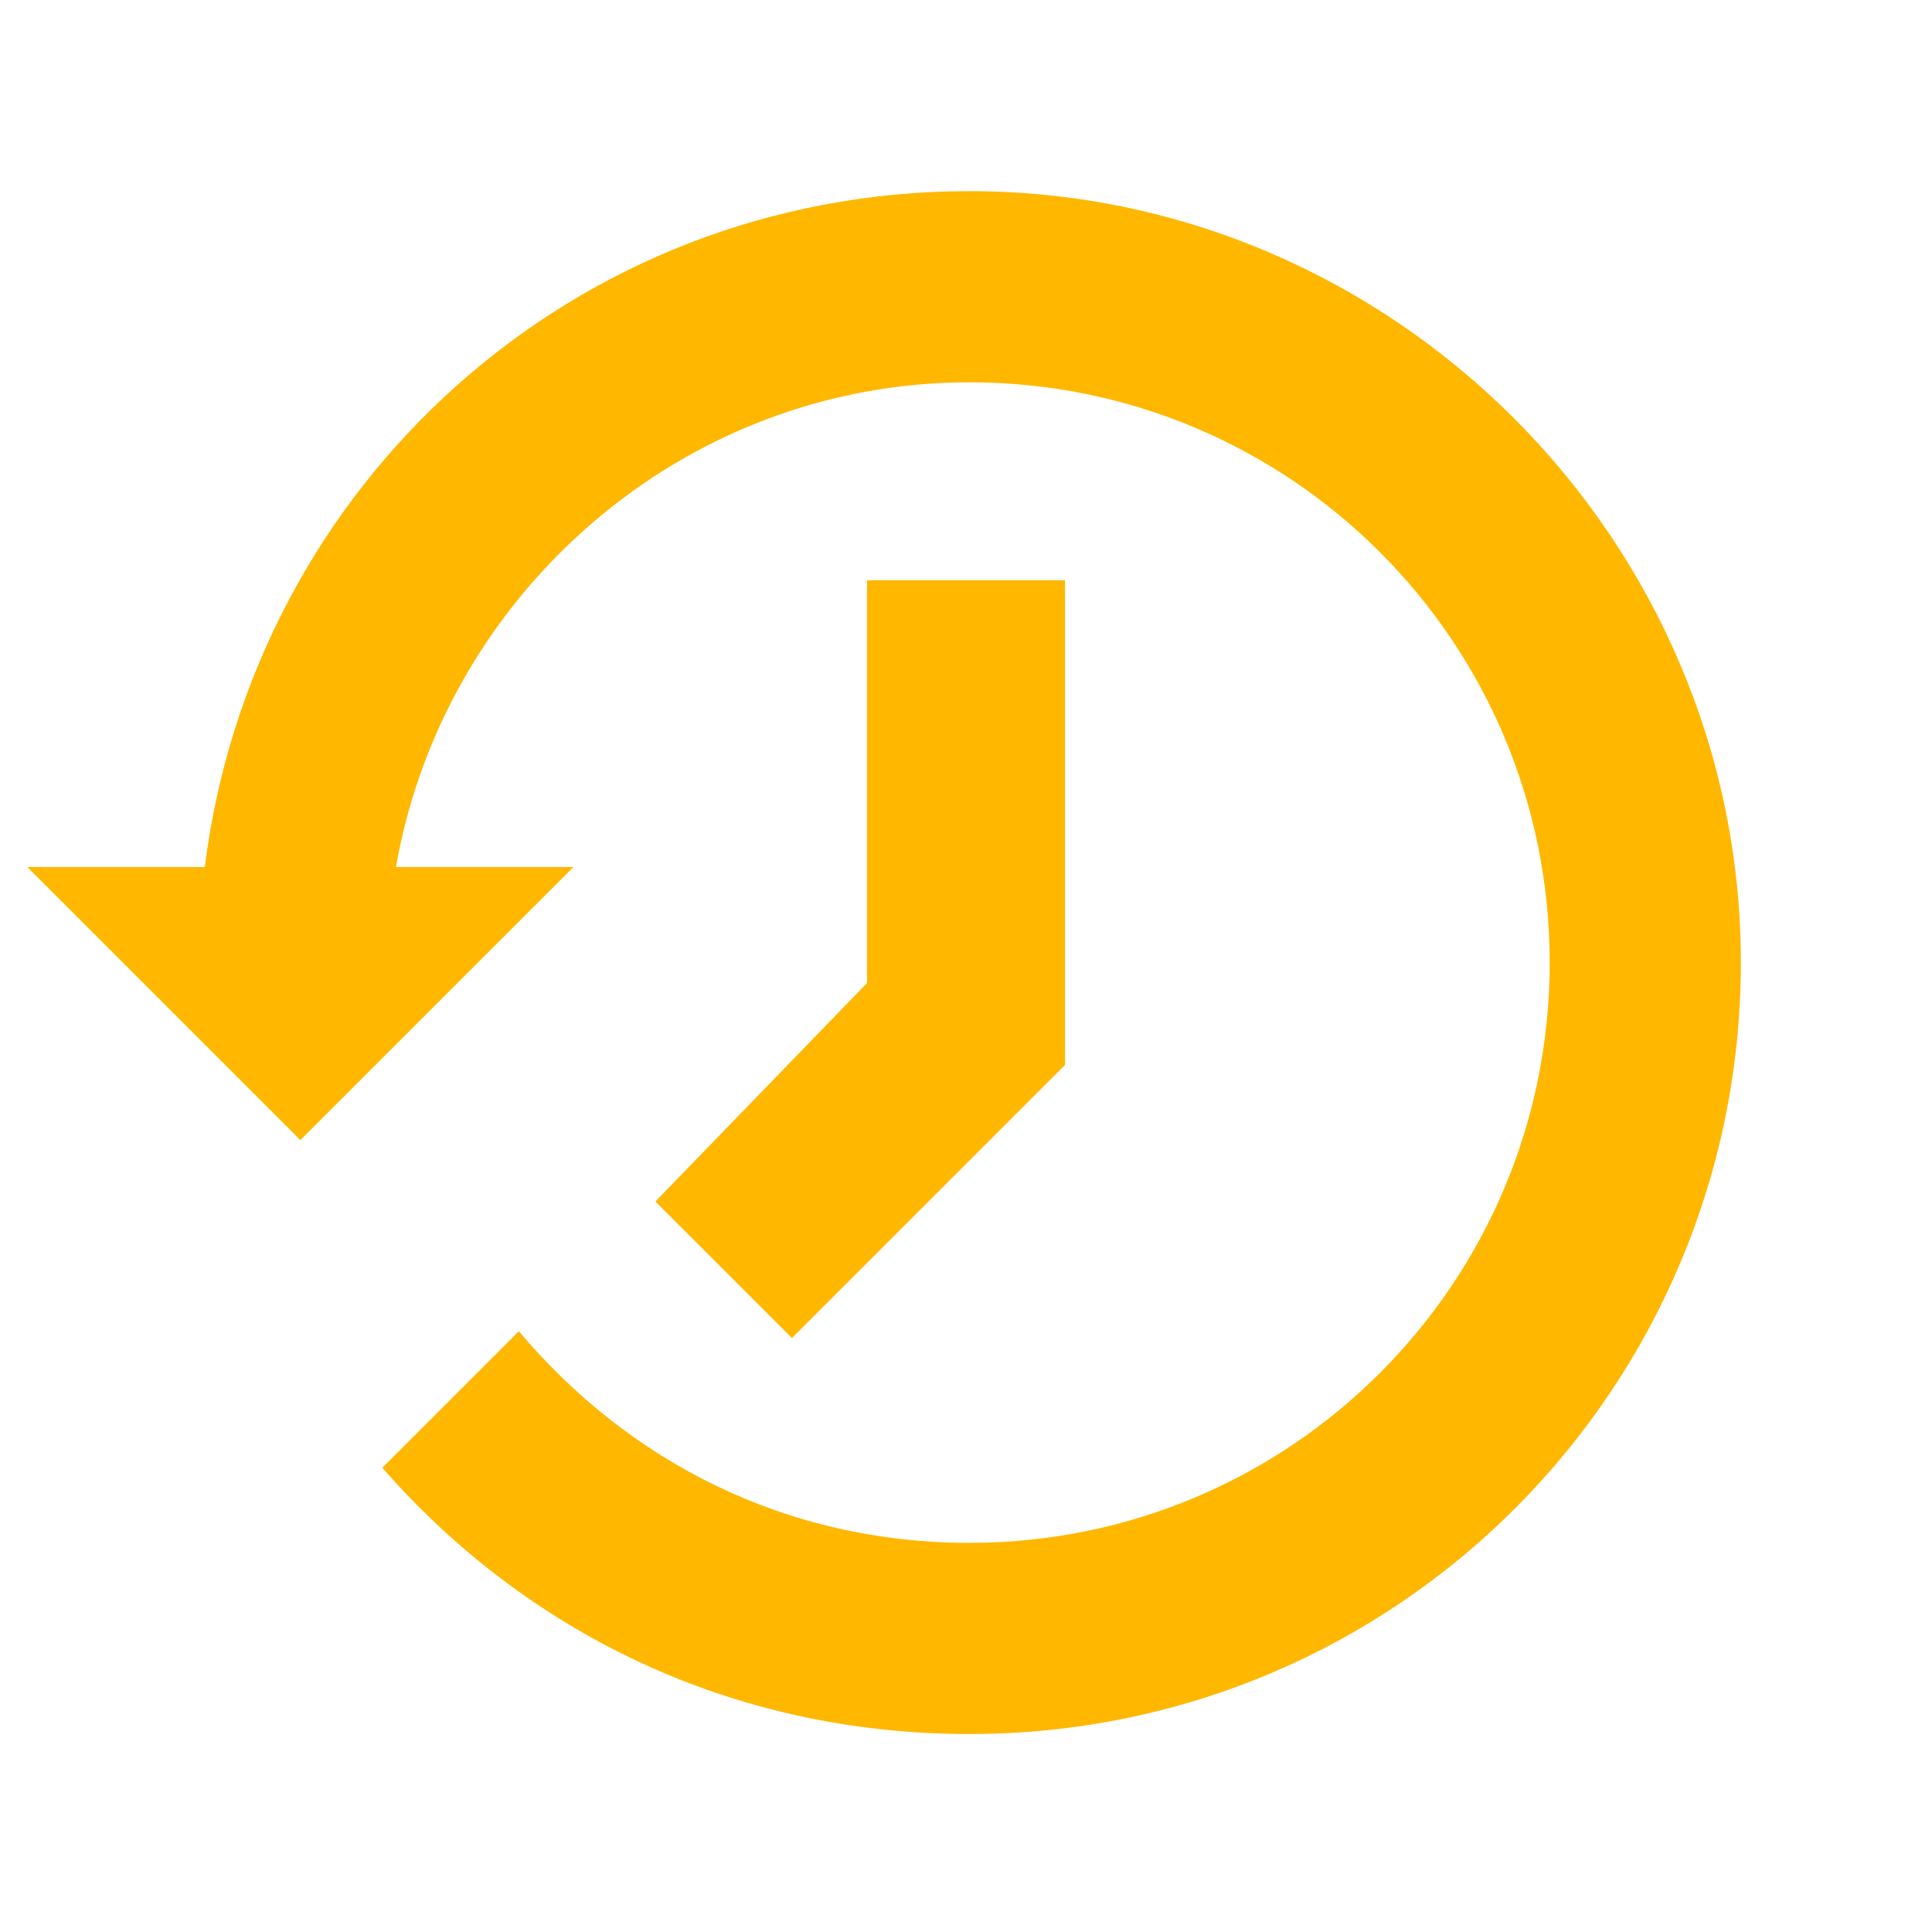<?xml version="1.0" encoding="utf-8"?>
<!-- Generator: Adobe Illustrator 22.1.0, SVG Export Plug-In . SVG Version: 6.00 Build 0)  -->
<svg version="1.1" xmlns="http://www.w3.org/2000/svg" xmlns:xlink="http://www.w3.org/1999/xlink" x="0px" y="0px"
	 viewBox="0 0 28.3 28.3" style="enable-background:new 0 0 28.3 28.3;" xml:space="preserve">
<style type="text/css">
	.st0{display:none;}
	.st1{display:inline;fill:#999999;}
	.st2{display:inline;fill:#666666;}
	.st3{display:inline;}
	.st4{display:inline;fill:#FFFFFF;}
	.st5{display:inline;opacity:0.5;}
	.st6{opacity:0.5;}
	.st7{font-family:'MicrosoftJhengHeiLight';}
	.st8{font-size:0.7px;}
	.st9{fill:#666666;}
	.st10{opacity:0.44;fill:#666666;}
</style>
<g id="歷史">

	<g style="fill:#FFB700;">
		<g>
			<polygon class="st0" points="15.6,7.1 12.8,7.1 12.8,14.4 9.6,17.6 11.6,19.6 15.6,15.6 15.6,15.6 15.6,15.6 			"/>
			<path d="M14.2,2.8c-5.8,0-10.5,4.3-11.2,9.9H0.4l4,4l4-4H5.8c0.7-4,4.2-7.1,8.4-7.1c4.7,0,8.5,3.8,8.5,8.5s-3.8,8.5-8.5,8.5
				c-2.7,0-5-1.2-6.6-3.1l-2,2c2.1,2.4,5.1,3.9,8.6,3.9c6.3,0,11.3-5.1,11.3-11.3S20.4,2.8,14.2,2.8z"/>
		</g>
		<polygon points="12.7,14.4 12.7,8.5 15.6,8.5 15.6,15.6 15.6,15.6 11.6,19.6 9.6,17.6 		"/>
	</g>
	<g class="st0">
		<polygon points="13,14 13,14 13,14.2 12.9,14.3 12.9,14.3 13,14.2 13,14.2 13,14.2 		"/>
		<polygon class="st3" points="14.1,14 14.1,14.2 14.1,14.3 14.1,14.3 14.2,14.2 14.2,14 		"/>
		<path class="st3" d="M14.2,13.9c-0.1,0-0.3,0.1-0.3,0.2h-0.1l0.1,0.1l0.1-0.1H14C14,14,14.1,14,14.2,13.9c0.1,0.1,0.2,0.2,0.2,0.3
			c0,0.1-0.1,0.2-0.2,0.2c-0.1,0-0.1,0-0.2-0.1L14,14.4c0.1,0.1,0.1,0.1,0.2,0.1c0.2,0,0.3-0.1,0.3-0.3C14.5,14,14.3,13.9,14.2,13.9
			z"/>
	</g>
</g>
</svg>

